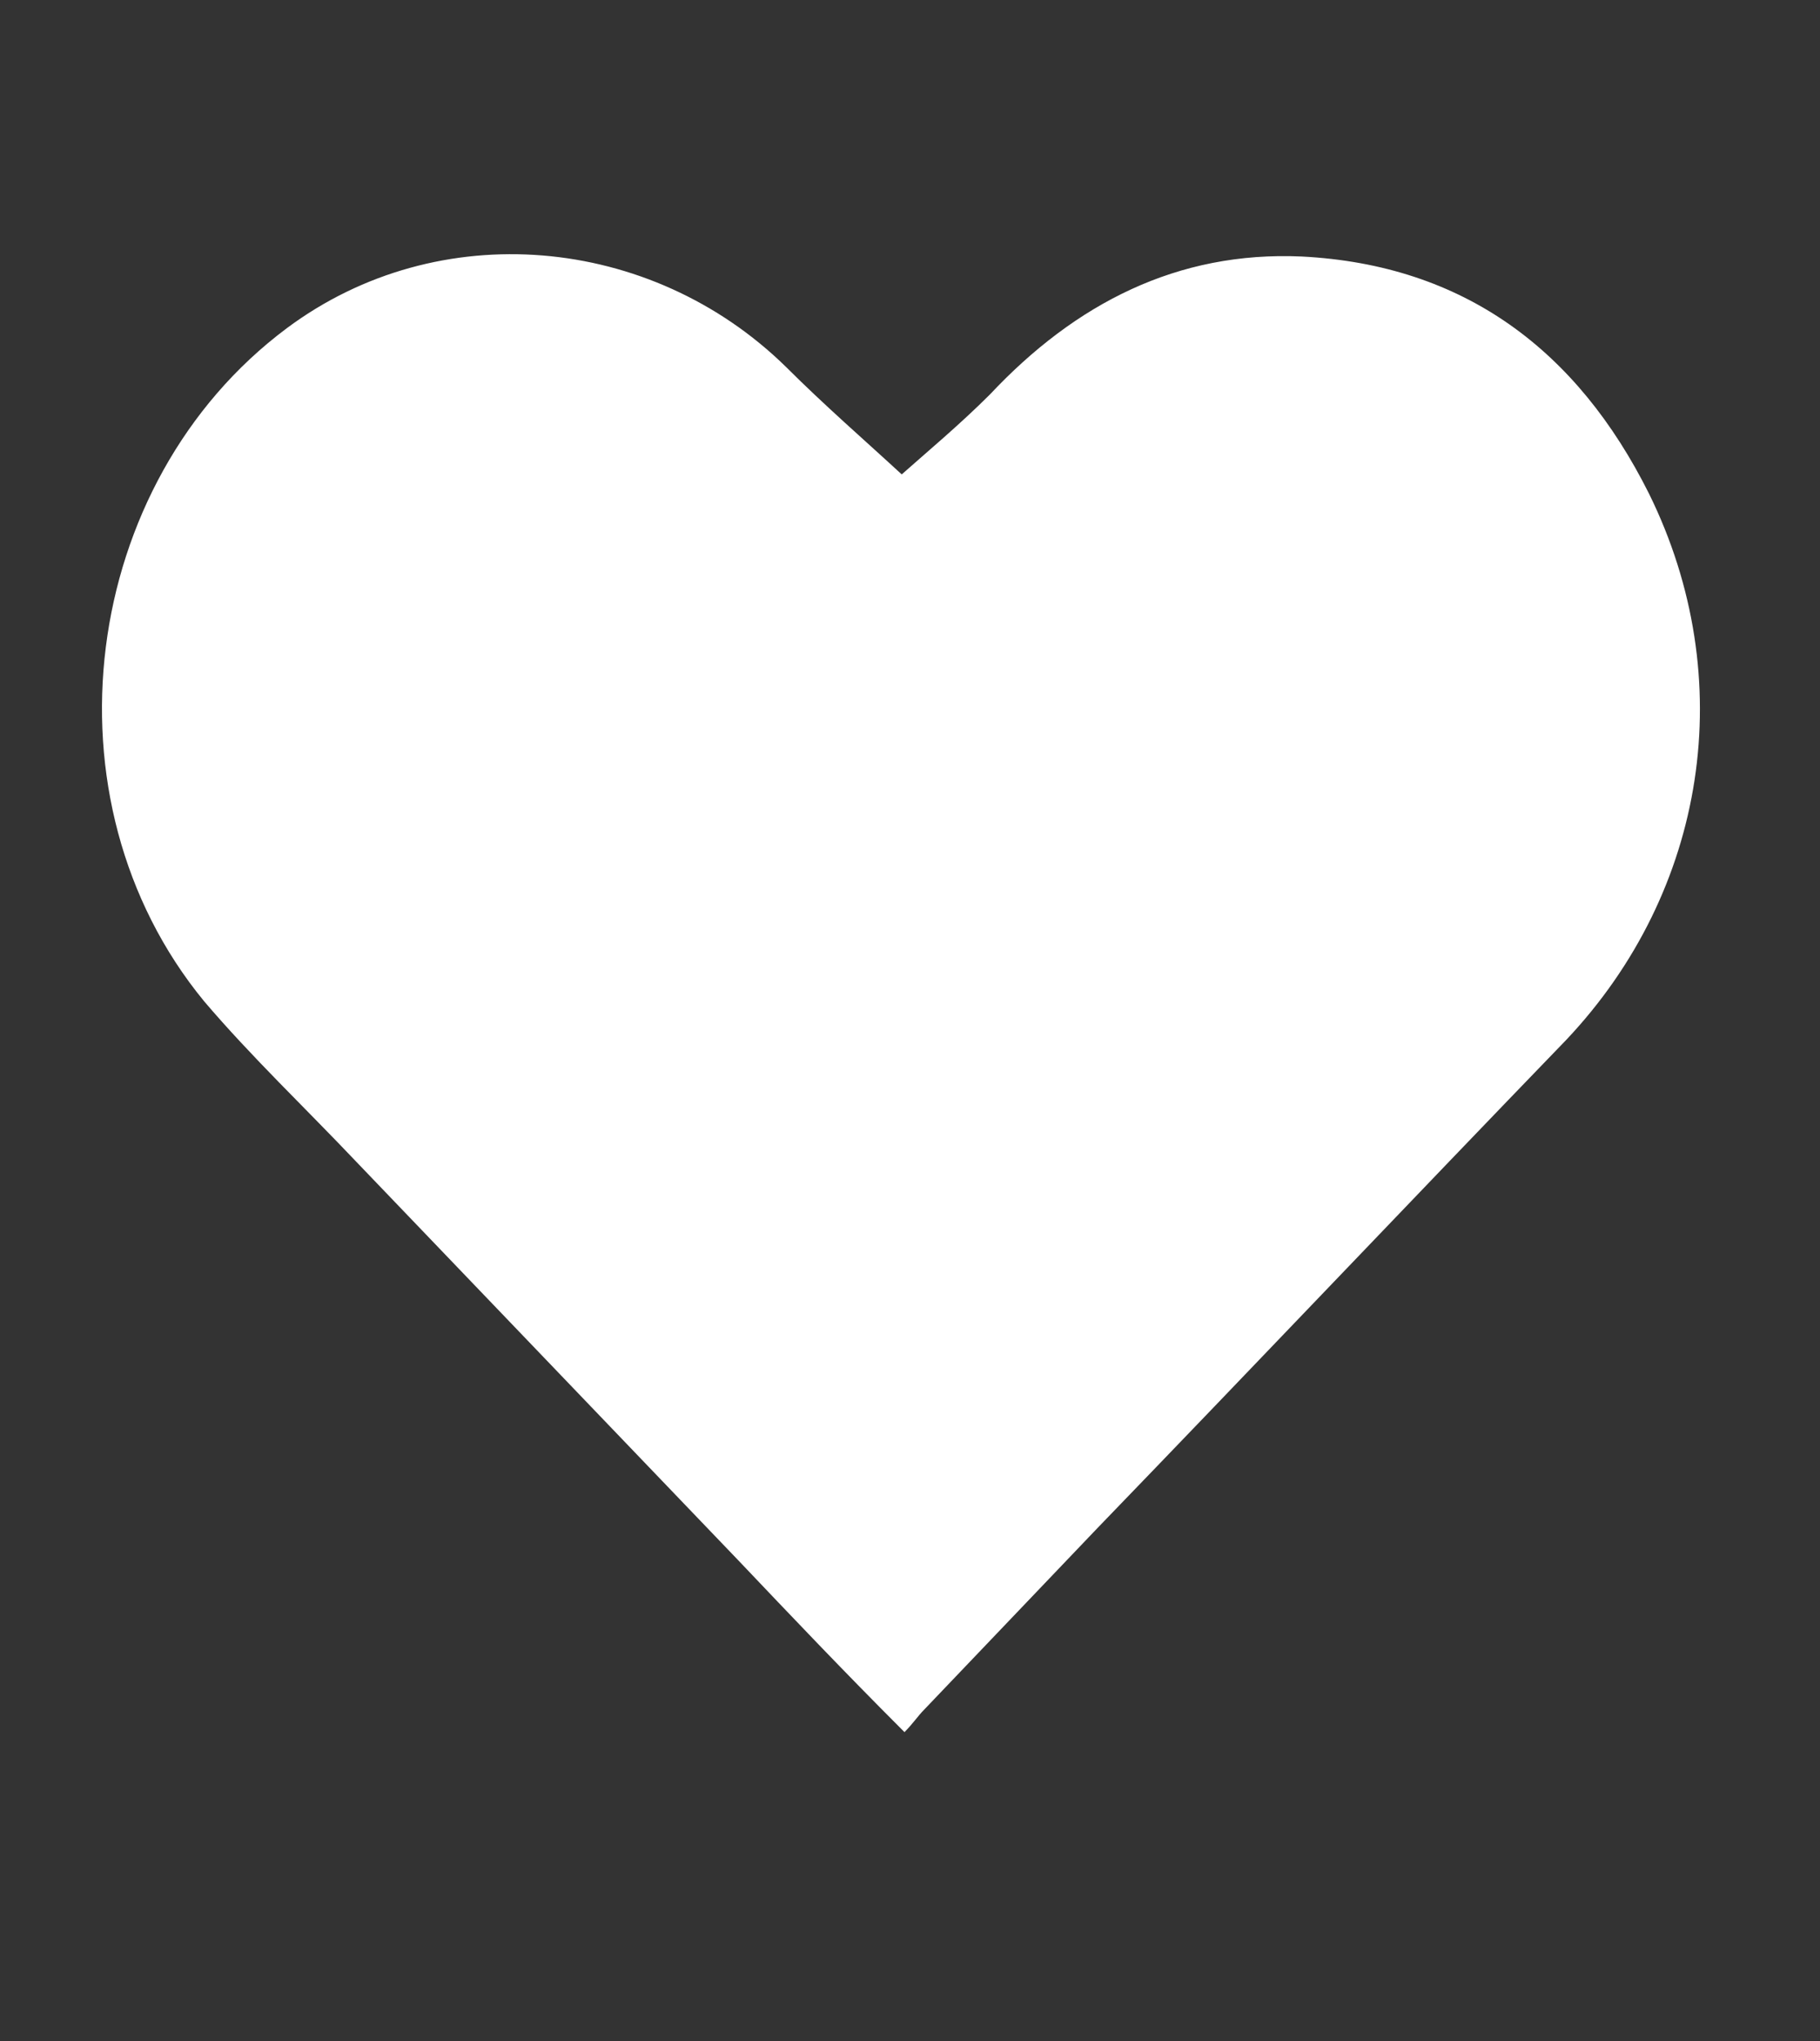 <?xml version="1.0" encoding="UTF-8"?>
<svg xmlns="http://www.w3.org/2000/svg" version="1.1" viewBox="0 0 66 74">
  <rect x="0" y="0" width="66" height="74" fill="#333333" stroke="none"/>
  <defs>
    <style>
      .cls-1 {
        fill: #fff;
      }
    </style>
  </defs>
  <!-- Generator: Adobe Illustrator 28.6.0, SVG Export Plug-In . SVG Version: 1.2.0 Build 709)  -->
  <g>
    <g id="Laag_1">
      <path class="cls-1" d="M32.7,62.7c-2.1-2.1-4-4.1-5.9-6.1-4.6-4.8-9.3-9.7-13.9-14.5-1.8-1.9-3.8-3.8-5.5-5.8-6-7.3-4.5-18.8,3-24.4,5.5-4.1,13.2-3.4,18.1,1.4,1.4,1.4,2.9,2.7,4.2,3.9.9-.8,2.1-1.8,3.2-2.9,3.1-3.3,6.8-5.2,11.3-5,5.9.3,10,3.4,12.6,8.6,3.3,6.7,2.1,14.4-3,19.8-5.7,5.9-11.3,11.8-17,17.7-2.1,2.2-4.2,4.4-6.3,6.6-.2.2-.4.5-.7.8h0Z"/>
    </g>
  </g>
</svg>